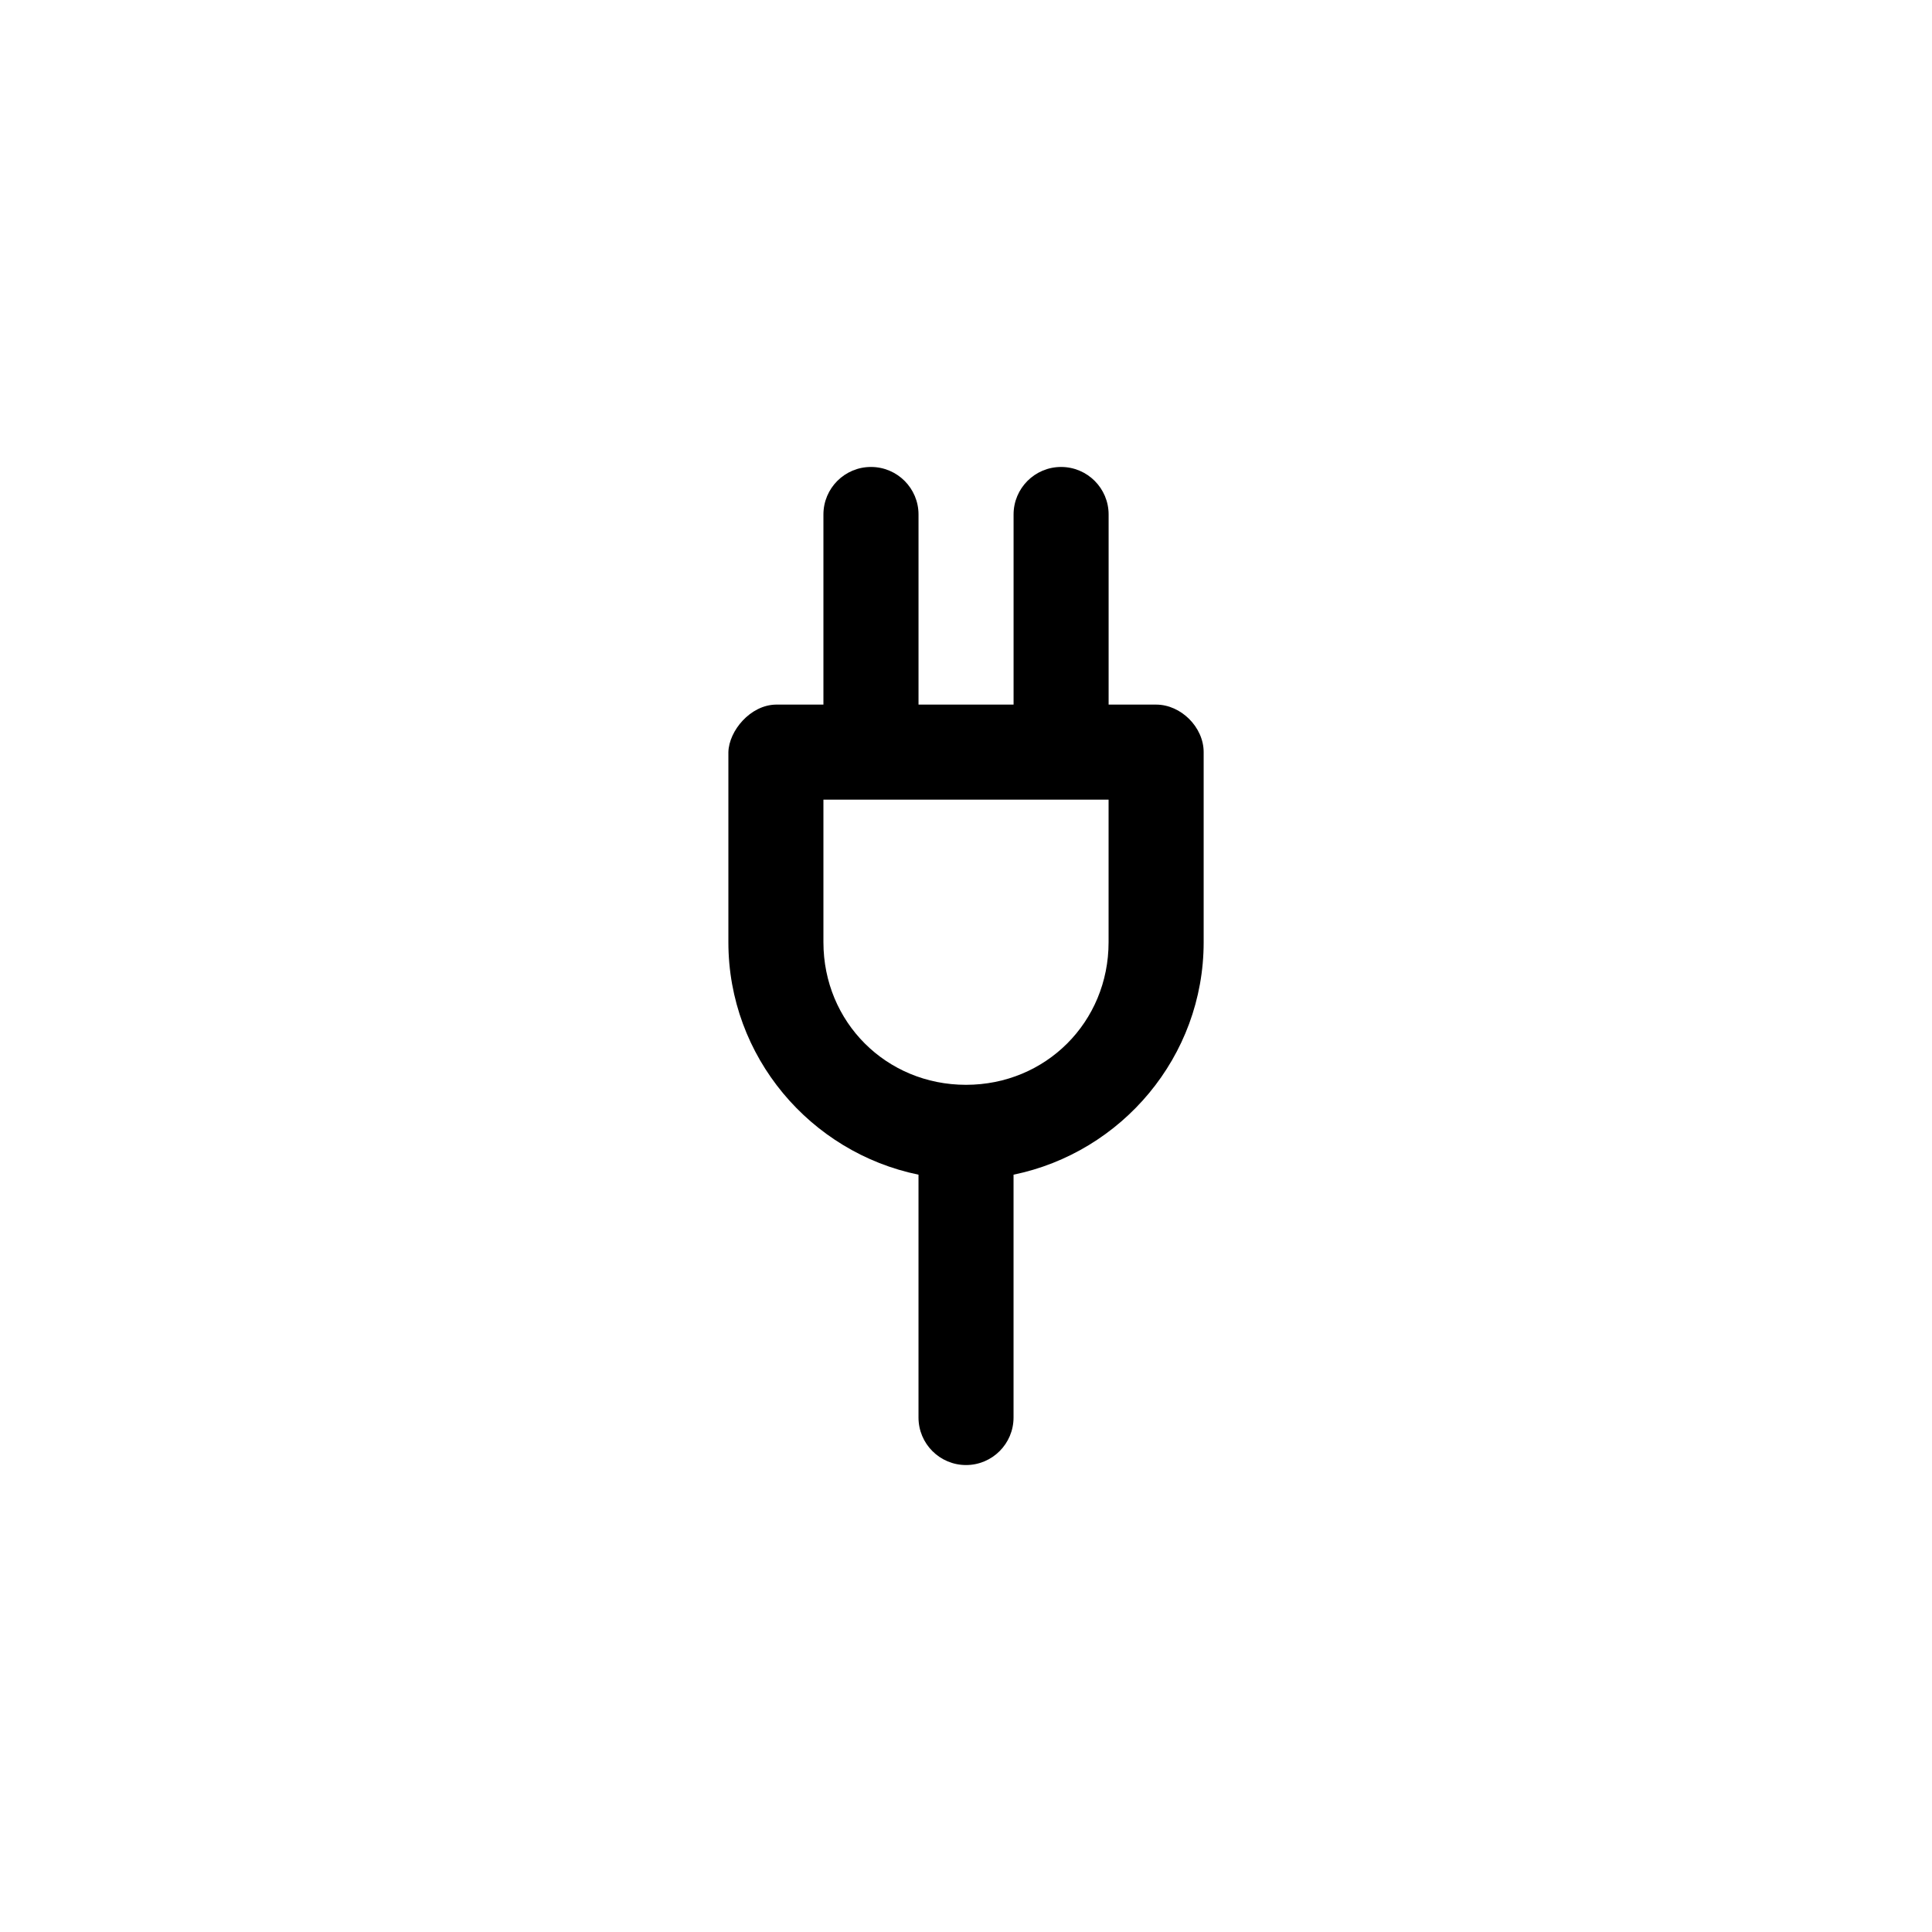 <?xml version="1.0" encoding="UTF-8"?>
<!-- Uploaded to: SVG Repo, www.svgrepo.com, Generator: SVG Repo Mixer Tools -->
<svg fill="#000000" width="800px" height="800px" version="1.1" viewBox="144 144 512 512" xmlns="http://www.w3.org/2000/svg">
 <path d="m374.81 267.75c-6.957 0-12.594 5.641-12.594 12.594v50.383h-12.594c-6.762 0.102-12.441 6.922-12.594 12.594v50.383c0 30.336 21.734 55.707 50.383 61.598v64.355c0 6.957 5.641 12.594 12.594 12.594 6.957 0 12.594-5.641 12.594-12.594v-64.355c28.645-5.891 50.383-31.262 50.383-61.598v-50.383c0-6.594-6-12.594-12.594-12.594h-12.594v-50.383c0-6.957-5.641-12.594-12.594-12.594-6.957 0-12.594 5.641-12.594 12.594v50.383h-25.191v-50.383c0-6.957-5.641-12.594-12.594-12.594zm-12.594 88.168h75.57v37.785c0 21.152-16.633 37.785-37.785 37.785s-37.785-16.633-37.785-37.785z"/>
</svg>